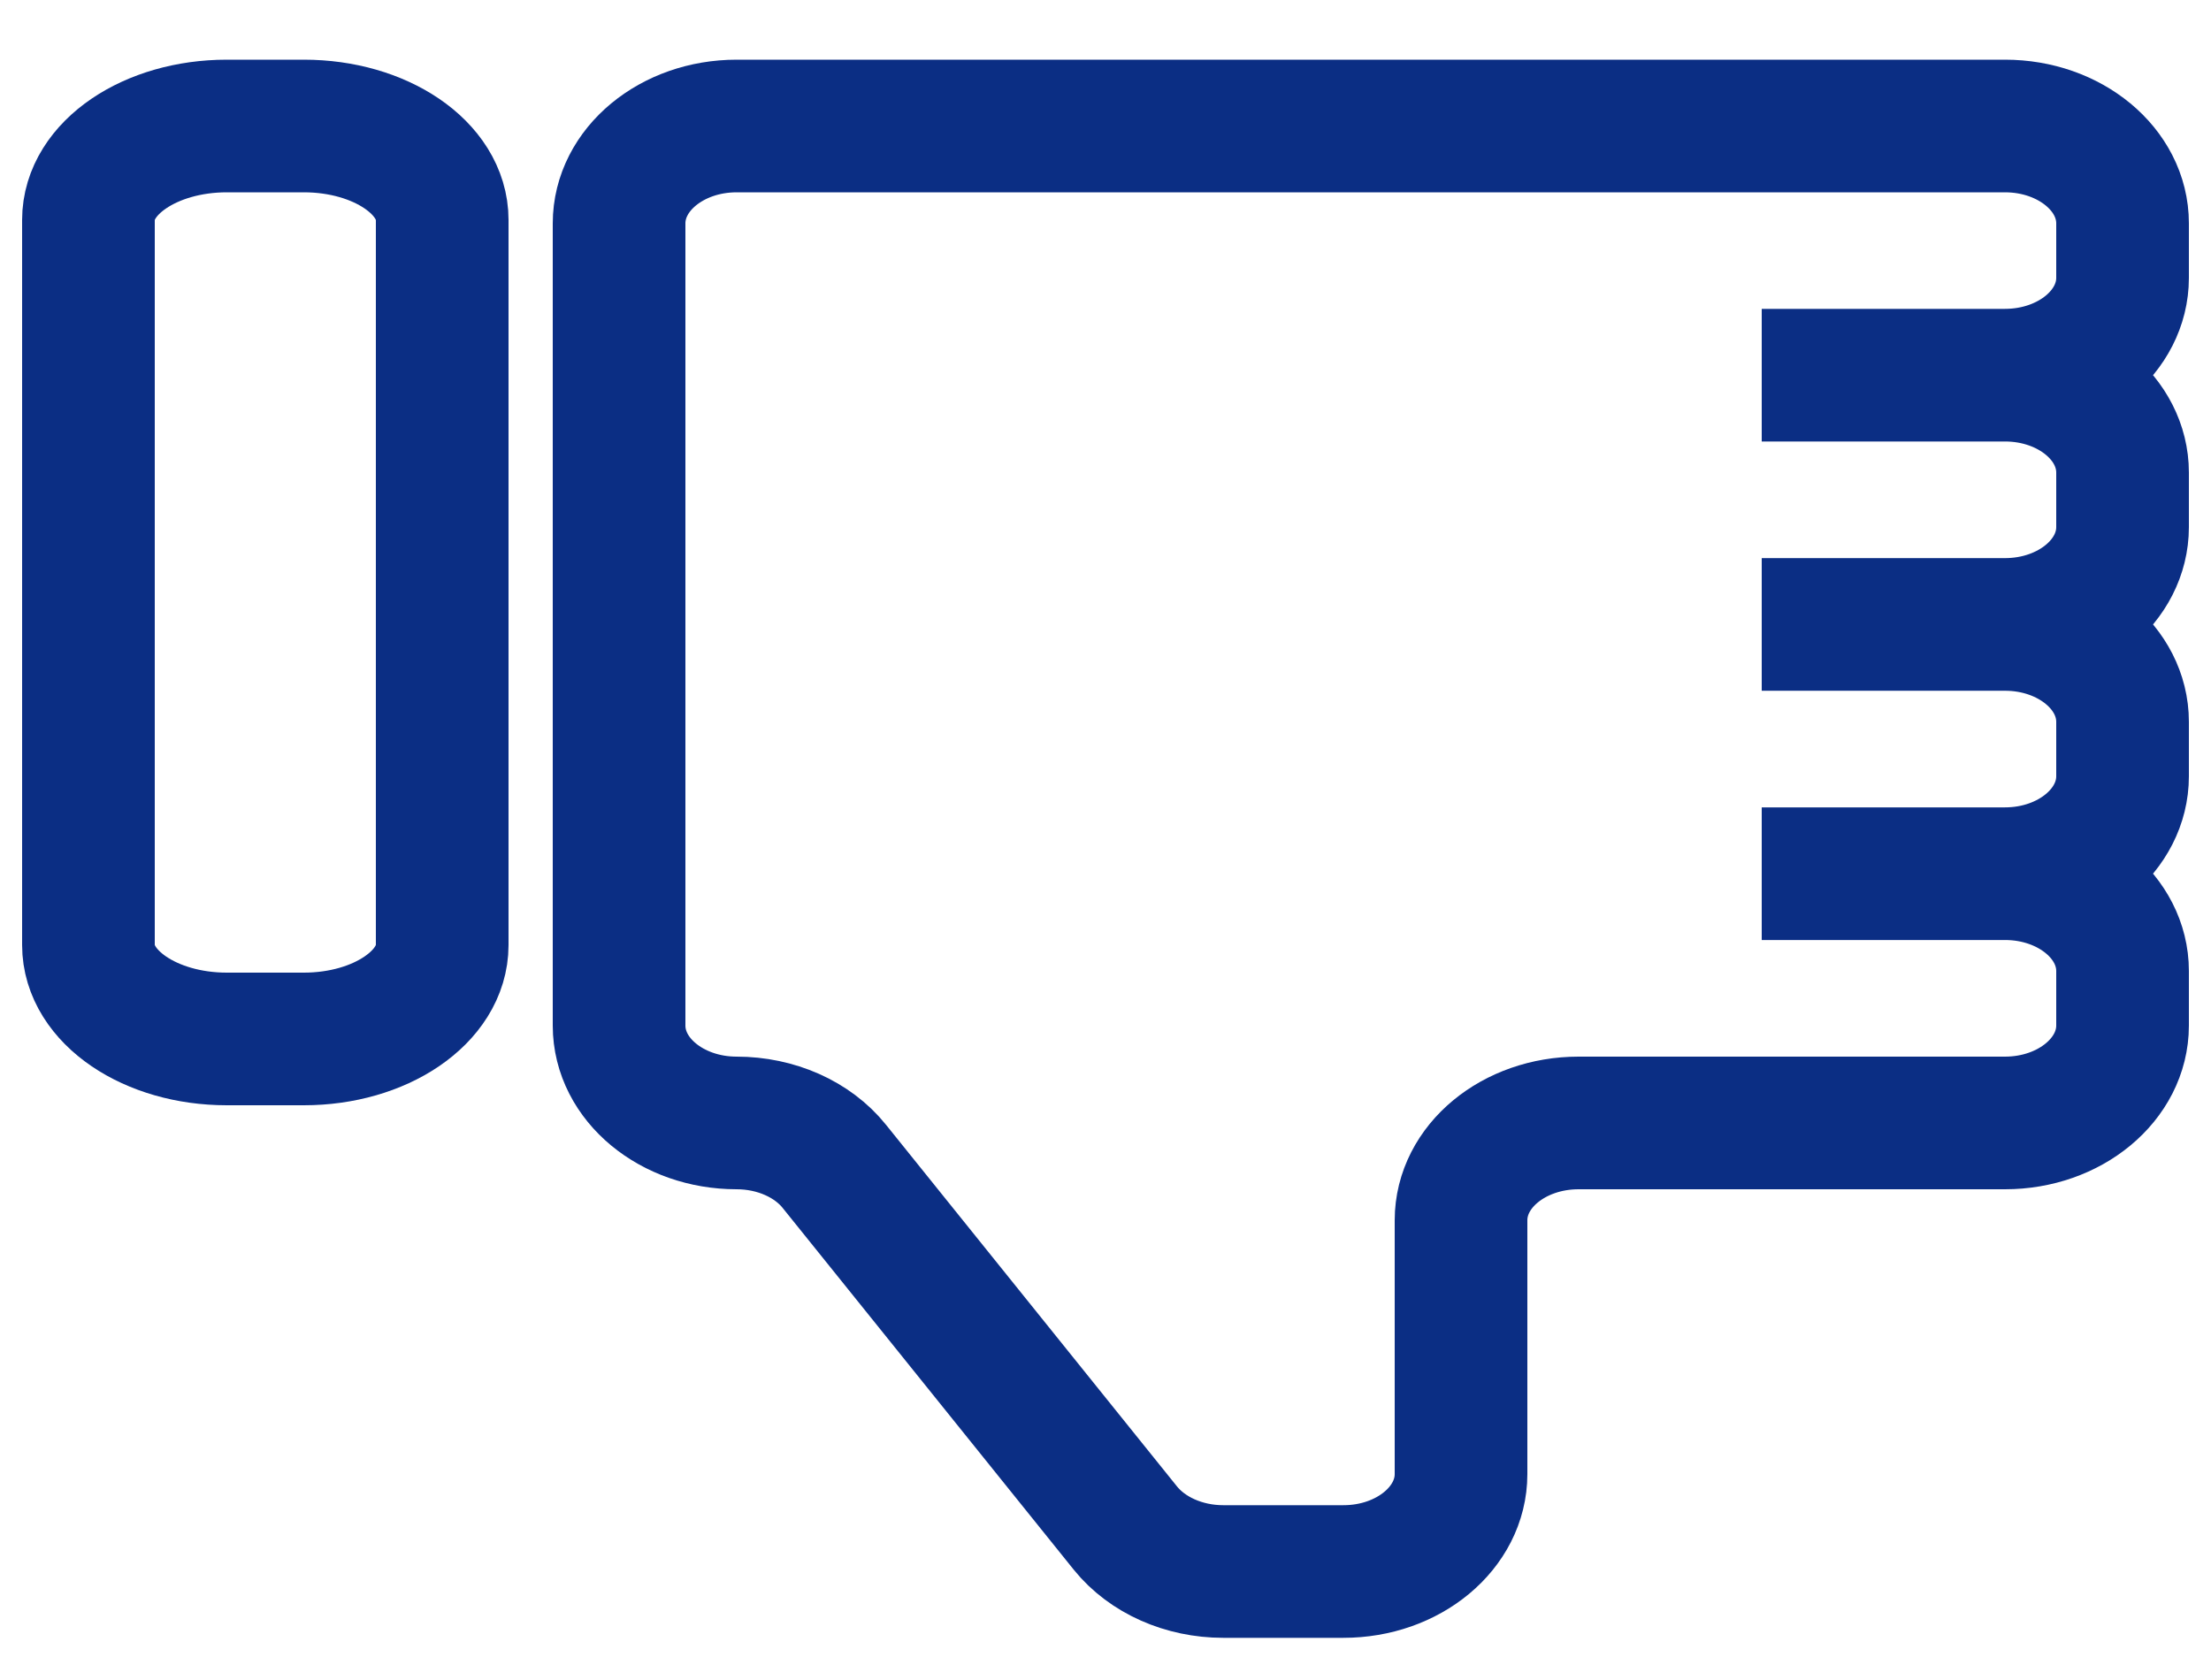 <svg
    xmlns="http://www.w3.org/2000/svg"
    viewBox="0 0 25 19"
    id="vector">
    <path
        id="path"
        d="M 3.436 1.425 L 2.564 1.425 C 1.7 1.425 1 1.9 1 2.487 L 1 10.688 C 1 11.274 1.7 11.75 2.564 11.75 L 3.436 11.75 C 4.3 11.75 5 11.274 5 10.688 L 5 2.487 C 5 1.9 4.3 1.425 3.436 1.425 Z"
        fill="none"
        stroke="#0b2e84"
        stroke-width="1.5"
        stroke-miterlimit="10"/>
    <path
        id="path_1"
        d="M 22.671 4.243 C 23.405 4.243 24 3.75 24 3.142 L 24 2.526 C 24 1.918 23.405 1.425 22.671 1.425 L 8.329 1.425 C 7.595 1.425 7 1.918 7 2.526 L 7 11.599 C 7 12.207 7.595 12.7 8.329 12.7 C 8.773 12.7 9.188 12.884 9.434 13.191 L 12.725 17.282 C 12.972 17.588 13.386 17.773 13.831 17.773 L 15.191 17.773 C 15.925 17.773 16.52 17.279 16.52 16.671 L 16.52 13.801 C 16.52 13.192 17.115 12.7 17.849 12.7 L 22.671 12.7 C 23.405 12.7 24 12.206 24 11.598 L 24 10.982 C 24 10.374 23.405 9.881 22.671 9.881 M 22.671 4.243 L 19.92 4.243 M 22.671 4.243 C 23.405 4.243 24 4.736 24 5.345 L 24 5.961 C 24 6.569 23.405 7.062 22.671 7.062 M 22.671 7.062 L 19.92 7.062 M 22.671 7.062 C 23.405 7.062 24 7.555 24 8.164 L 24 8.779 C 24 9.387 23.405 9.881 22.671 9.881 M 22.671 9.881 L 19.92 9.881"
        fill="none"
        stroke="#0b2e84"
        stroke-width="1.5"
        stroke-miterlimit="10"/>
</svg>

